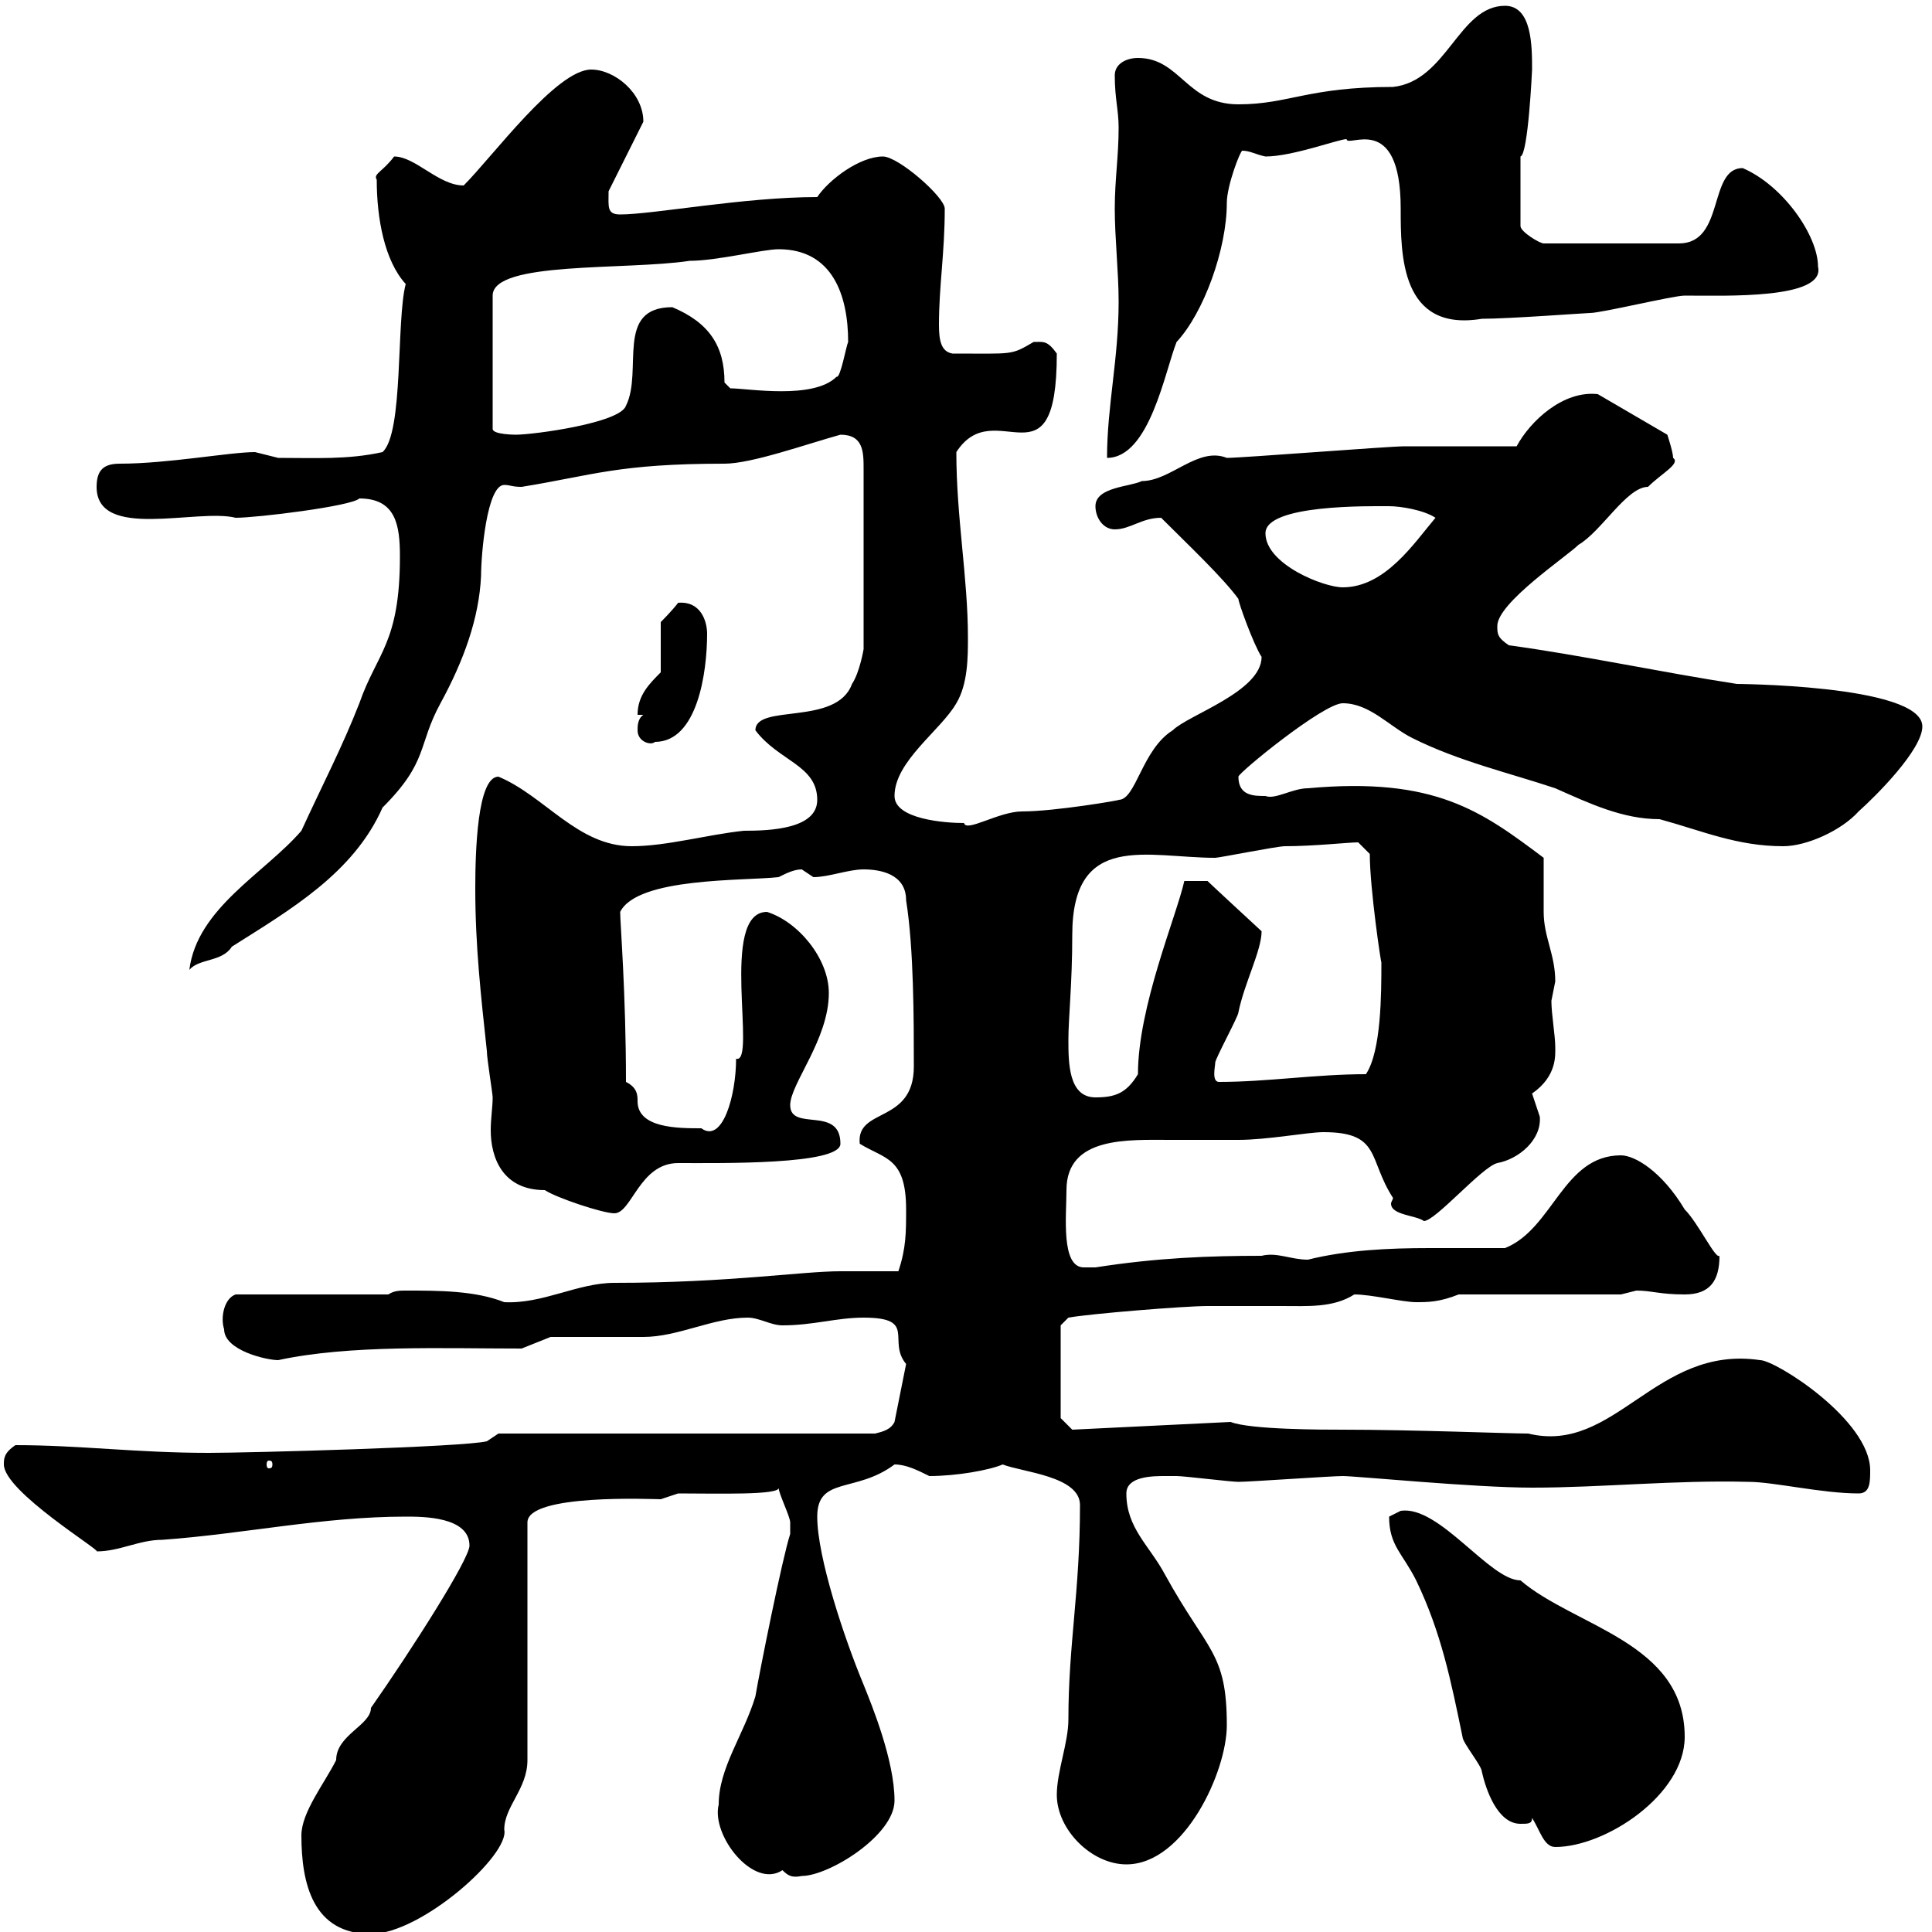 <svg xmlns="http://www.w3.org/2000/svg" xmlns:xlink="http://www.w3.org/1999/xlink" width="300" height="300"><path d="M46.80 285C46.80 292.50 48.60 300.30 57.60 300.30C65.40 300.30 79.20 288 78.30 284.10C78.30 280.50 81.90 277.80 81.90 273.30L81.90 236.40C81.90 231.90 101.40 232.80 102.60 232.80C102.60 232.80 105.30 231.90 105.30 231.90C111.30 231.90 121.20 232.20 120.90 231C120.90 231.90 122.70 235.50 122.70 236.40C122.70 237 122.70 237.60 122.70 238.20C121.50 241.80 117.90 259.80 117.30 263.40C115.50 269.40 111.60 274.50 111.60 280.20C110.40 285 117 293.40 121.50 290.40C122.40 291.30 123 291.60 124.50 291.30C128.70 291.30 138.90 285 138.90 279.60C138.90 273.30 135.30 264.60 134.10 261.60C131.10 254.40 126.90 241.80 126.90 235.50C126.90 229.20 132.90 231.90 138.90 227.40C140.70 227.40 142.50 228.30 144.30 229.20C148.50 229.20 153.60 228.30 155.70 227.40C158.70 228.60 167.70 229.20 167.70 233.70C167.70 247.20 165.90 255.30 165.90 267C165.90 270.60 164.10 275.10 164.10 278.70C164.10 284.10 169.50 289.50 174.90 289.50C183.90 289.50 190.50 275.10 190.50 267.90C190.50 256.50 187.50 256.50 180.90 244.50C178.50 240 174.90 237.30 174.90 231.90C174.90 229.20 179.10 229.20 180.90 229.20C180.90 229.20 182.70 229.20 182.70 229.20C183.90 229.20 191.10 230.10 192.30 230.10C194.10 230.10 206.70 229.20 208.50 229.20C210.60 229.20 228.90 231 237.90 231C248.70 231 260.10 229.80 271.50 230.10C275.40 230.10 282.90 231.90 288.60 231.90C290.40 231.90 290.40 230.10 290.40 228.30C290.40 220.50 275.70 211.20 273.30 211.20C257.10 208.80 250.80 225.90 237.30 222.60C234.30 222.60 219.30 222 208.50 222C205.50 222 194.10 222 191.10 220.80L166.50 222L164.70 220.20L164.70 205.80L165.90 204.60C169.20 204 183.90 202.80 187.50 202.80C191.10 202.80 195 202.80 198.90 202.80C203.10 202.80 207 203.10 210.30 201C213 201 217.80 202.20 219.90 202.20C221.70 202.20 223.50 202.20 226.50 201L251.70 201C251.70 201 254.10 200.40 254.10 200.40C256.50 200.40 257.70 201 261.60 201C265.50 201 267 198.90 267 195C266.40 195.60 263.70 189.90 261.60 187.80C258 181.80 253.80 179.40 251.70 179.40C242.70 179.40 241.20 190.80 233.70 193.80C229.50 193.80 225.60 193.80 222 193.80C215.70 193.80 209.10 194.10 203.10 195.60C200.40 195.60 198.30 194.40 195.90 195C187.80 195 179.70 195.30 170.10 196.80C170.10 196.80 169.50 196.80 168.30 196.80C164.70 196.80 165.60 188.70 165.60 184.80C165.60 176.40 175.20 177 181.80 177C185.10 177 188.70 177 192.30 177C196.80 177 203.10 175.80 205.50 175.80C214.50 175.80 212.40 180 216.30 186C216.30 186.30 216 186.60 216 186.90C216 188.70 219.90 188.70 221.10 189.60C222.90 189.60 230.10 181.20 232.50 180.60C235.80 180 239.40 177 239.10 173.40C239.10 173.40 237.90 169.80 237.90 169.80C241.80 167.10 241.50 163.80 241.50 162.60C241.50 160.80 240.90 157.50 240.90 155.40C240.90 155.40 241.50 152.40 241.50 152.40C241.50 148.20 239.70 145.50 239.70 141.60C239.70 140.40 239.70 134.40 239.70 133.20C230.10 126 222.90 120.60 203.10 122.40C200.70 122.40 198 124.20 196.50 123.60C194.70 123.60 192.30 123.60 192.30 120.60C192.30 120 205.50 109.20 208.50 109.20C212.70 109.20 215.70 112.80 219.30 114.60C226.50 118.20 234.30 120 241.50 122.40C246.90 124.80 252 127.20 257.70 127.20C264.30 129 269.70 131.40 276.90 131.40C280.50 131.40 285.90 129 288.60 126C291.30 123.60 298.50 116.40 298.50 112.80C298.50 106.20 268.20 106.20 269.70 106.20C258 104.40 245.40 101.70 234.30 100.20C232.50 99 232.50 98.40 232.50 97.20C232.50 93.60 243.30 86.40 245.10 84.60C248.70 82.50 252.60 75.60 255.90 75.60C258 73.50 261 72 259.80 71.10C259.80 70.20 258.90 67.50 258.90 67.50L248.10 61.20C242.70 60.60 237.60 65.40 235.50 69.30C232.50 69.30 221.10 69.30 218.10 69.30C215.70 69.30 192.90 71.10 190.50 71.10C186 69.30 181.80 74.70 177.30 74.70C175.50 75.60 170.10 75.60 170.10 78.60C170.10 80.40 171.30 82.20 173.10 82.20C175.50 82.20 177.30 80.40 180.30 80.40C184.50 84.60 189.90 89.70 192.30 93C192.30 93.60 194.70 100.20 195.90 102C195.90 107.40 184.50 111 182.10 113.40C177.30 116.40 176.40 124.20 173.70 124.20C174.30 124.20 163.80 126 158.70 126C155.10 126 150 129.30 149.70 127.80C146.70 127.80 138.90 127.20 138.90 123.60C138.90 118.20 146.10 113.40 148.50 109.20C150.30 106.20 150.30 102 150.30 99C150.30 89.70 148.50 80.40 148.50 70.20C154.50 60.90 164.10 76.50 164.10 54.90C162.60 52.80 162 53.10 160.50 53.10C156.90 55.20 157.50 54.90 147.90 54.90C146.10 54.60 145.80 52.80 145.80 50.40C145.80 44.40 146.70 39.30 146.70 32.40C146.70 30.60 139.50 24.30 137.10 24.30C133.50 24.30 128.70 27.90 126.90 30.60C115.50 30.60 101.40 33.30 96.30 33.30C94.20 33.30 94.50 32.10 94.50 29.70L99.90 18.90C99.90 14.40 95.40 10.80 91.80 10.80C86.40 10.80 76.50 24.30 72 28.80C68.10 28.80 64.50 24.30 61.20 24.30C59.40 26.70 57.90 27 58.50 27.90C58.50 33.90 59.70 40.50 63 44.10C61.50 49.80 62.70 67.20 59.40 70.20C54 71.40 48.90 71.10 43.20 71.10C43.20 71.10 39.60 70.20 39.60 70.20C35.70 70.20 26.10 72 18.60 72C16.20 72 15 72.90 15 75.60C15 84 30.60 78.90 36.60 80.40C39.90 80.40 54.60 78.60 55.80 77.40C61.50 77.40 62.10 81.60 62.10 86.40C62.10 99.90 58.50 101.40 55.80 109.20C53.10 116.10 50.10 121.80 46.80 129C41.10 135.60 30.60 141 29.40 150.60C30.90 148.80 34.50 149.40 36 147C45 141.30 54.90 135.60 59.40 125.40C66.60 118.20 64.80 115.80 68.40 109.20C72 102.60 74.40 96 74.70 89.40C74.70 86.10 75.60 75.30 78.30 75.30C79.20 75.30 79.50 75.60 81 75.60C92.10 73.80 96 72 112.50 72C116.70 72 125.10 69 130.50 67.50C134.10 67.50 134.10 70.20 134.10 72.90L134.10 100.80C134.10 100.80 133.50 104.40 132.30 106.20C129.90 112.80 117.30 109.20 117.30 113.40C120.90 118.20 126.90 118.80 126.90 124.20C126.90 128.70 119.70 129 115.50 129C109.80 129.60 103.50 131.40 98.10 131.40C89.70 131.40 84.60 123.60 77.40 120.60C74.10 120.60 73.80 132.30 73.80 138C73.80 147 74.70 154.80 75.60 163.20C75.60 164.40 76.50 169.80 76.50 170.40C76.50 171.90 76.20 173.70 76.20 175.50C76.20 179.70 78 184.80 84.60 184.80C86.40 186 93.60 188.40 95.40 188.40C98.10 188.40 99.30 180.60 105.30 180.60C111.90 180.60 130.50 180.90 130.50 177.60C130.50 171.60 122.70 175.80 122.70 171.60C122.70 168.30 128.70 161.40 128.70 154.20C128.70 148.80 123.90 143.10 119.10 141.60C111.60 141.60 117.60 165.30 114.30 164.40C114.30 170.10 112.20 177.60 108.90 175.20C105.30 175.20 99 175.20 99 171C99 170.10 99 168.90 97.20 168C97.20 154.20 96.30 143.40 96.30 141.60C99 136.20 115.50 136.80 120.90 136.20C122.10 135.60 123.30 135 124.50 135C124.50 135 126.30 136.20 126.30 136.20C128.70 136.20 131.70 135 134.10 135C136.50 135 140.70 135.60 140.70 139.80C141.90 147.30 141.90 158.40 141.90 165.60C141.90 174.60 132.90 171.90 133.50 177.60C137.40 180 140.70 179.70 140.70 187.80C140.70 191.40 140.70 193.80 139.50 197.40C138.90 197.40 132.30 197.40 130.50 197.40C124.50 197.40 113.10 199.20 95.40 199.20C89.70 199.20 84.30 202.50 78.30 202.20C73.80 200.40 68.10 200.40 63 200.40C62.10 200.40 61.20 200.40 60.30 201L36.60 201C34.80 201.60 34.20 204.60 34.80 206.40C34.80 209.70 41.40 211.20 43.20 211.20C54.30 208.80 68.70 209.40 81 209.40L85.50 207.60C87.30 207.60 98.10 207.60 99.90 207.60C105.30 207.60 110.70 204.60 116.10 204.60C117.90 204.60 119.70 205.80 121.50 205.80C126.30 205.80 129.90 204.60 134.10 204.60C142.50 204.60 137.70 208.20 140.70 211.80L138.90 220.80C138.30 222 137.10 222.30 135.90 222.60L77.40 222.60L75.60 223.80C72 224.70 38.70 225.60 32.40 225.60C21.30 225.60 12.30 224.40 2.40 224.40C0.60 225.60 0.60 226.50 0.60 227.40C0.60 231.60 15.90 240.90 15 240.90C18.60 240.90 21.60 239.10 25.20 239.10C37.80 238.20 50.10 235.50 63 235.50C65.70 235.50 72.90 235.50 72.90 240C72.90 242.10 63.90 256.20 57.60 265.20C57.60 267.90 52.20 269.40 52.20 273.30C50.40 276.90 46.80 281.40 46.80 285ZM237.90 282.30C239.10 284.10 239.70 286.80 241.50 286.80C249.30 286.80 261.60 278.70 261.60 269.70C261.60 255 244.50 252.60 236.10 245.40C231.30 245.40 223.50 233.70 217.50 234.60C217.50 234.60 215.70 235.50 215.70 235.50C215.70 240 217.80 241.20 219.90 245.40C223.80 253.50 225.30 261 227.10 269.70C227.10 270.60 230.10 274.20 230.10 275.10C230.70 277.80 232.50 283.20 236.10 283.20C237.30 283.20 237.90 283.20 237.90 282.30ZM42.30 227.40C42.30 228 42 228 41.70 228C41.70 228 41.40 228 41.40 227.40C41.40 226.80 41.70 226.80 41.70 226.80C42 226.80 42.30 226.80 42.30 227.40ZM165.90 161.40C165.90 158.10 166.50 152.70 166.50 145.20C166.50 129 178.20 133.20 188.70 133.20C189.30 133.20 198.30 131.40 199.50 131.40C204 131.40 209.40 130.80 210.90 130.80C210.90 130.80 212.70 132.60 212.70 132.60C212.70 138 214.50 150 214.50 149.40C214.50 154.20 214.50 163.20 212.10 166.80C204.30 166.80 196.80 168 189.30 168C188.10 168 188.70 165.60 188.70 165C188.70 164.40 192.30 157.80 192.30 157.20C193.20 152.70 195.90 147.60 195.90 144.60C195.90 144.60 188.10 137.40 187.50 136.80L183.90 136.80C182.70 142.20 176.70 156.30 176.70 166.80C174.90 169.80 173.10 170.40 170.10 170.40C165.90 170.40 165.90 165 165.90 161.40ZM99 113.40C99 115.20 101.10 115.80 101.70 115.20C108.30 115.20 109.80 104.40 109.80 98.40C109.80 96.60 108.90 93.30 105.30 93.60C104.40 94.80 102.60 96.60 102.60 96.60L102.60 104.40C100.80 106.20 99 108 99 111L99.90 111C99 111.60 99 112.80 99 113.40ZM196.50 82.80C196.50 78.30 212.70 78.60 215.70 78.60C217.50 78.60 221.10 79.20 222.90 80.40C219.60 84.30 215.10 91.20 208.50 91.20C205.50 91.20 196.50 87.60 196.50 82.80ZM173.70 46.80C173.70 55.80 171.90 63 171.90 71.10C178.50 71.10 180.90 57.60 182.70 53.10C186.90 48.60 190.50 38.70 190.50 31.50C190.50 28.80 192.60 23.40 192.90 23.40C194.10 23.40 195 24 196.50 24.30C200.70 24.30 207.90 21.60 209.10 21.60C209.10 23.10 217.50 17.10 217.50 32.40C217.50 39.60 217.50 51.60 230.10 49.50C234.30 49.50 246.30 48.60 246.90 48.60C248.70 48.60 259.80 45.90 261.60 45.90C267.90 45.90 283.50 46.50 282.30 41.40C282.30 36.60 276.90 28.80 270.60 26.10C265.20 26.10 267.90 37.80 260.70 37.80L239.70 37.80C239.10 37.80 236.10 36 236.10 35.10L236.10 24.30C237.30 24 237.90 10.80 237.90 10.80C237.90 7.20 237.90 0.90 233.70 0.90C226.50 0.90 224.70 12.60 216.30 13.50C203.10 13.50 200.10 16.20 192.30 16.20C184.20 16.20 183.30 9 176.70 9C174.90 9 173.10 9.90 173.10 11.70C173.10 15.30 173.70 17.10 173.70 19.80C173.70 24.30 173.10 27.90 173.10 32.40C173.10 36.90 173.70 42.30 173.70 46.80ZM120.90 38.70C129.30 38.70 131.70 45.90 131.70 53.10C131.40 53.70 130.50 58.80 129.90 58.50C126.30 62.10 116.10 60.30 113.40 60.30C113.40 60.30 112.50 59.40 112.50 59.40C112.50 53.70 110.10 50.10 104.40 47.70C95.40 47.70 99.90 57.60 97.20 63C96.30 65.70 82.80 67.50 80.10 67.50C80.10 67.50 76.50 67.50 76.50 66.60L76.50 45.90C76.50 40.50 97.20 42 107.10 40.50C111.30 40.50 118.50 38.70 120.90 38.70Z"/></svg>